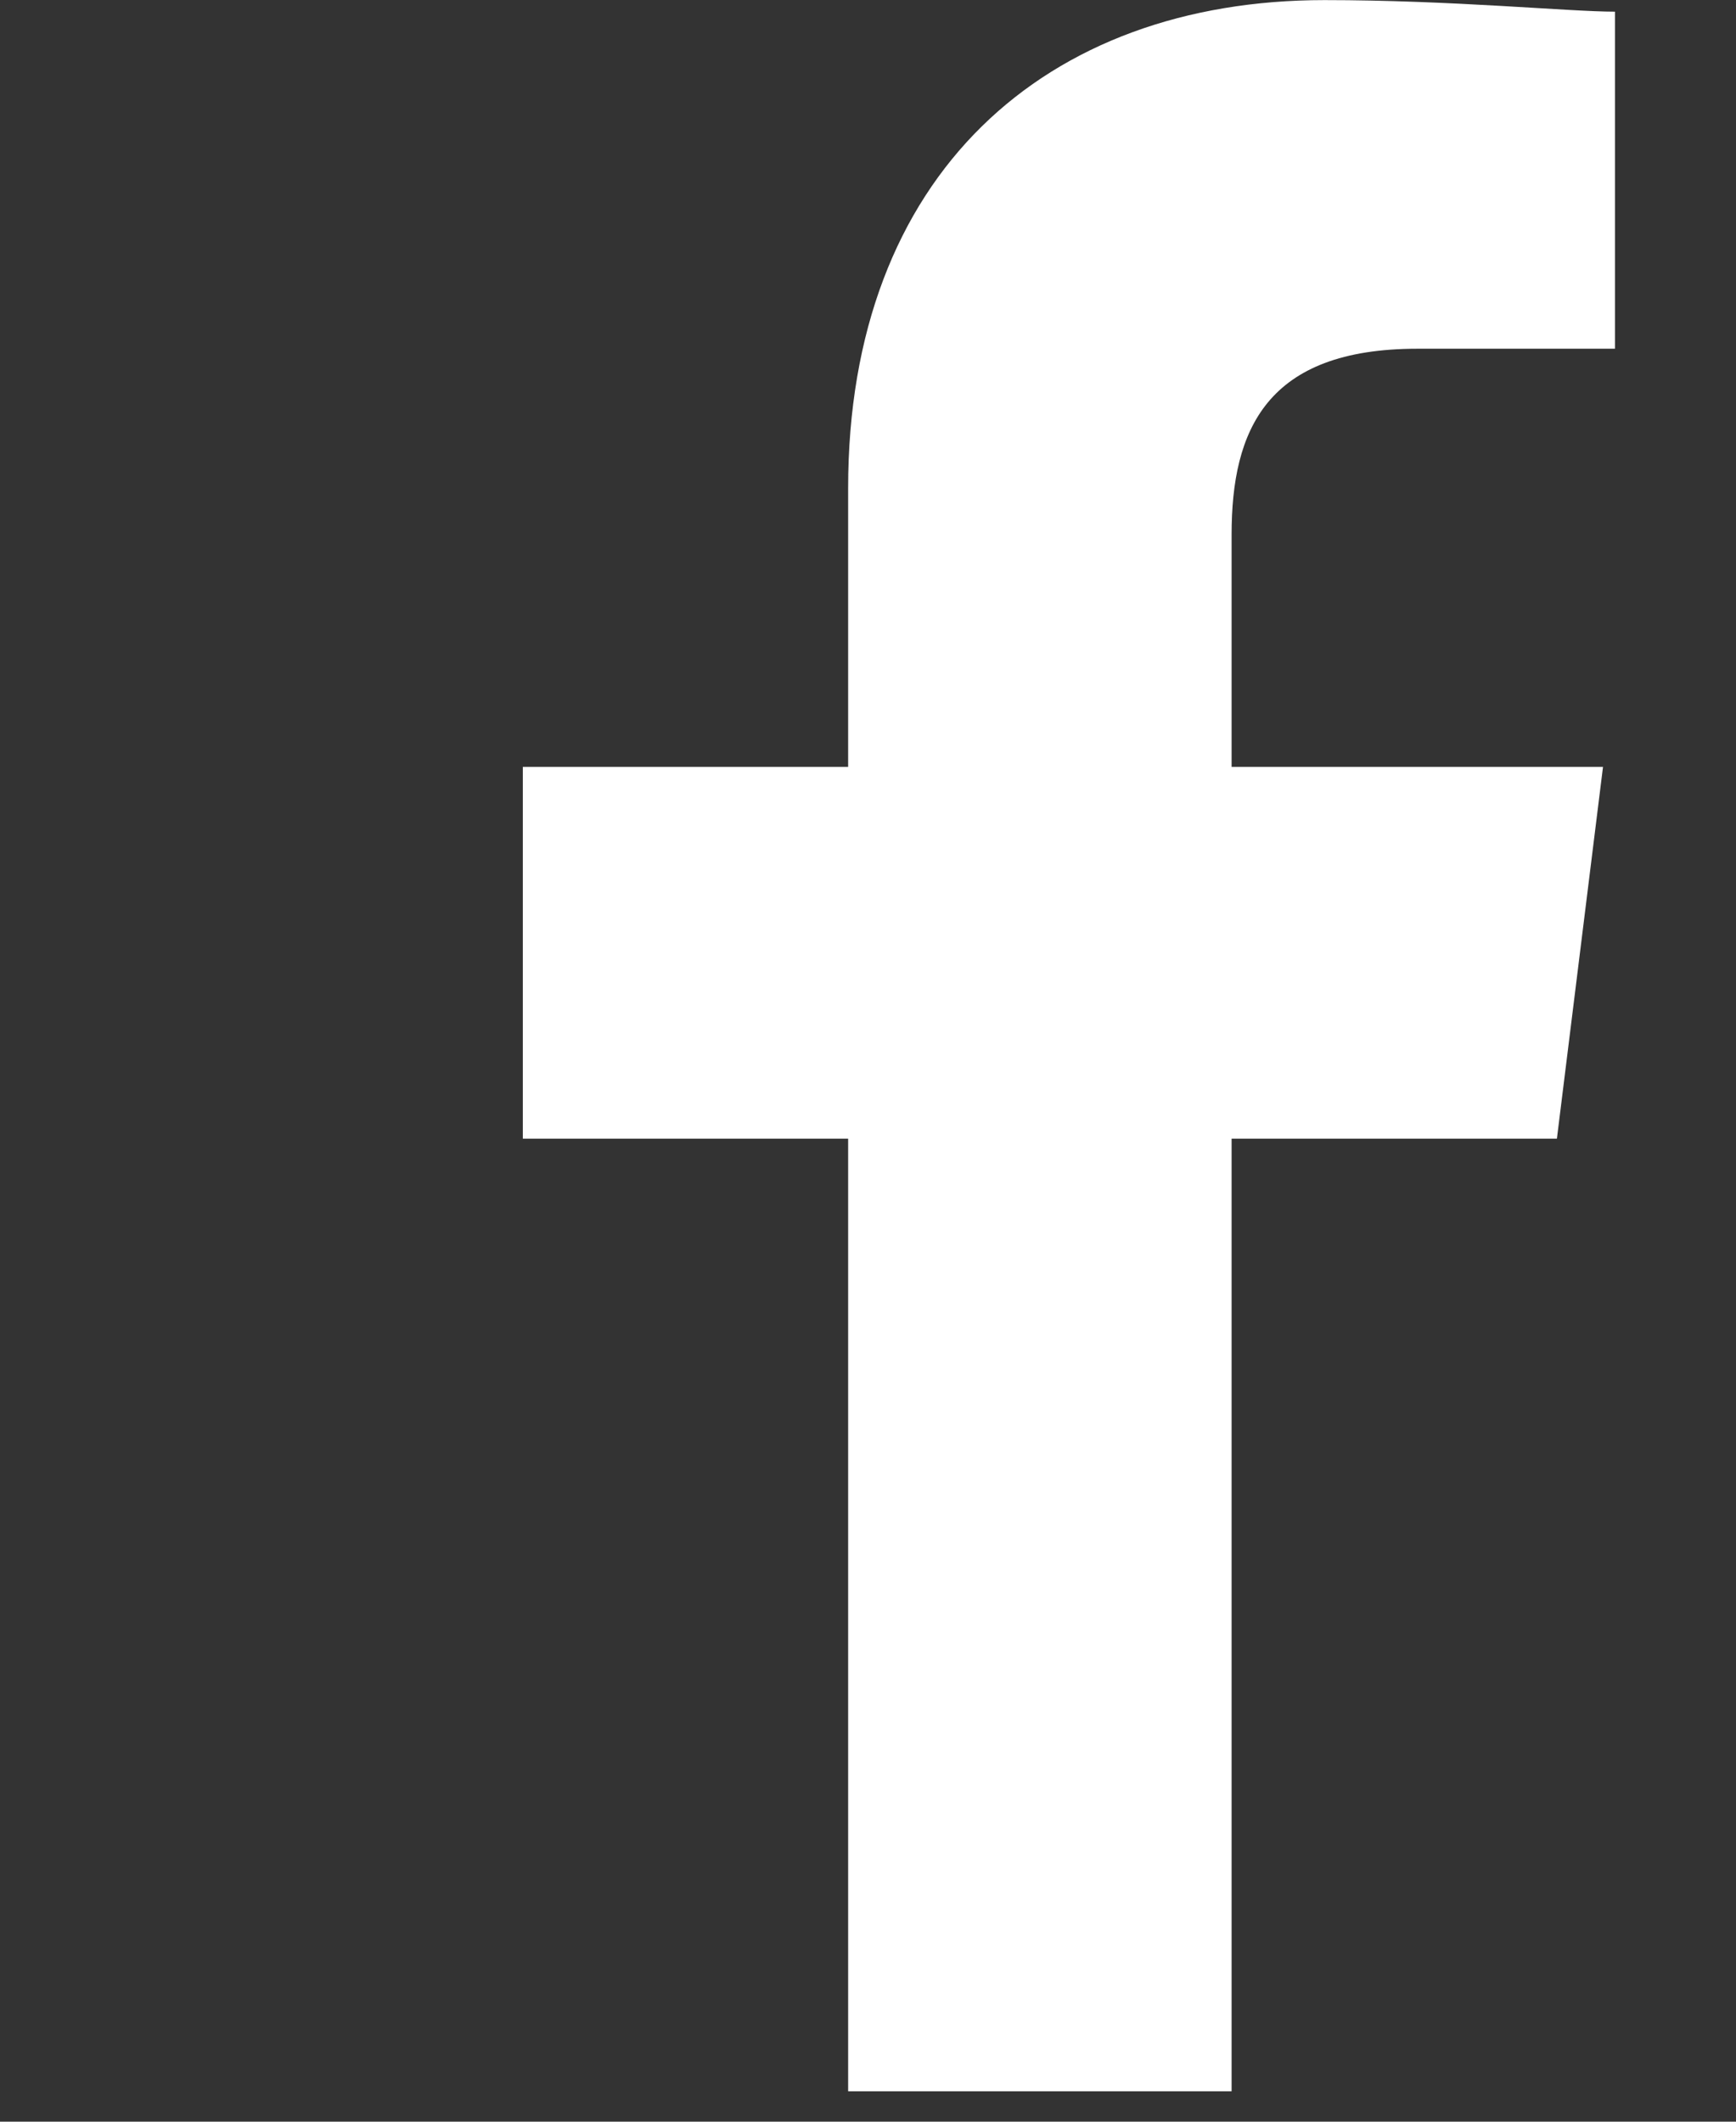<svg xmlns="http://www.w3.org/2000/svg" width="18" height="22" viewBox="0 0 18 22">
    <rect x="0" y="0" width="18" height="22" fill="#333333" stroke="none"/>
    <path d="M87.349,21.684V11.806h3.373L91.2,7.951H87.349V5.542c0-1.084.361-1.927,1.927-1.927h2.048V.12C90.842.12,89.637,0,88.312,0c-2.891,0-4.939,1.807-4.939,5.06V7.951H80v3.855h3.373v9.878Z" transform="translate(-74.579 0.001)" fill="#fff"  />
</svg>
